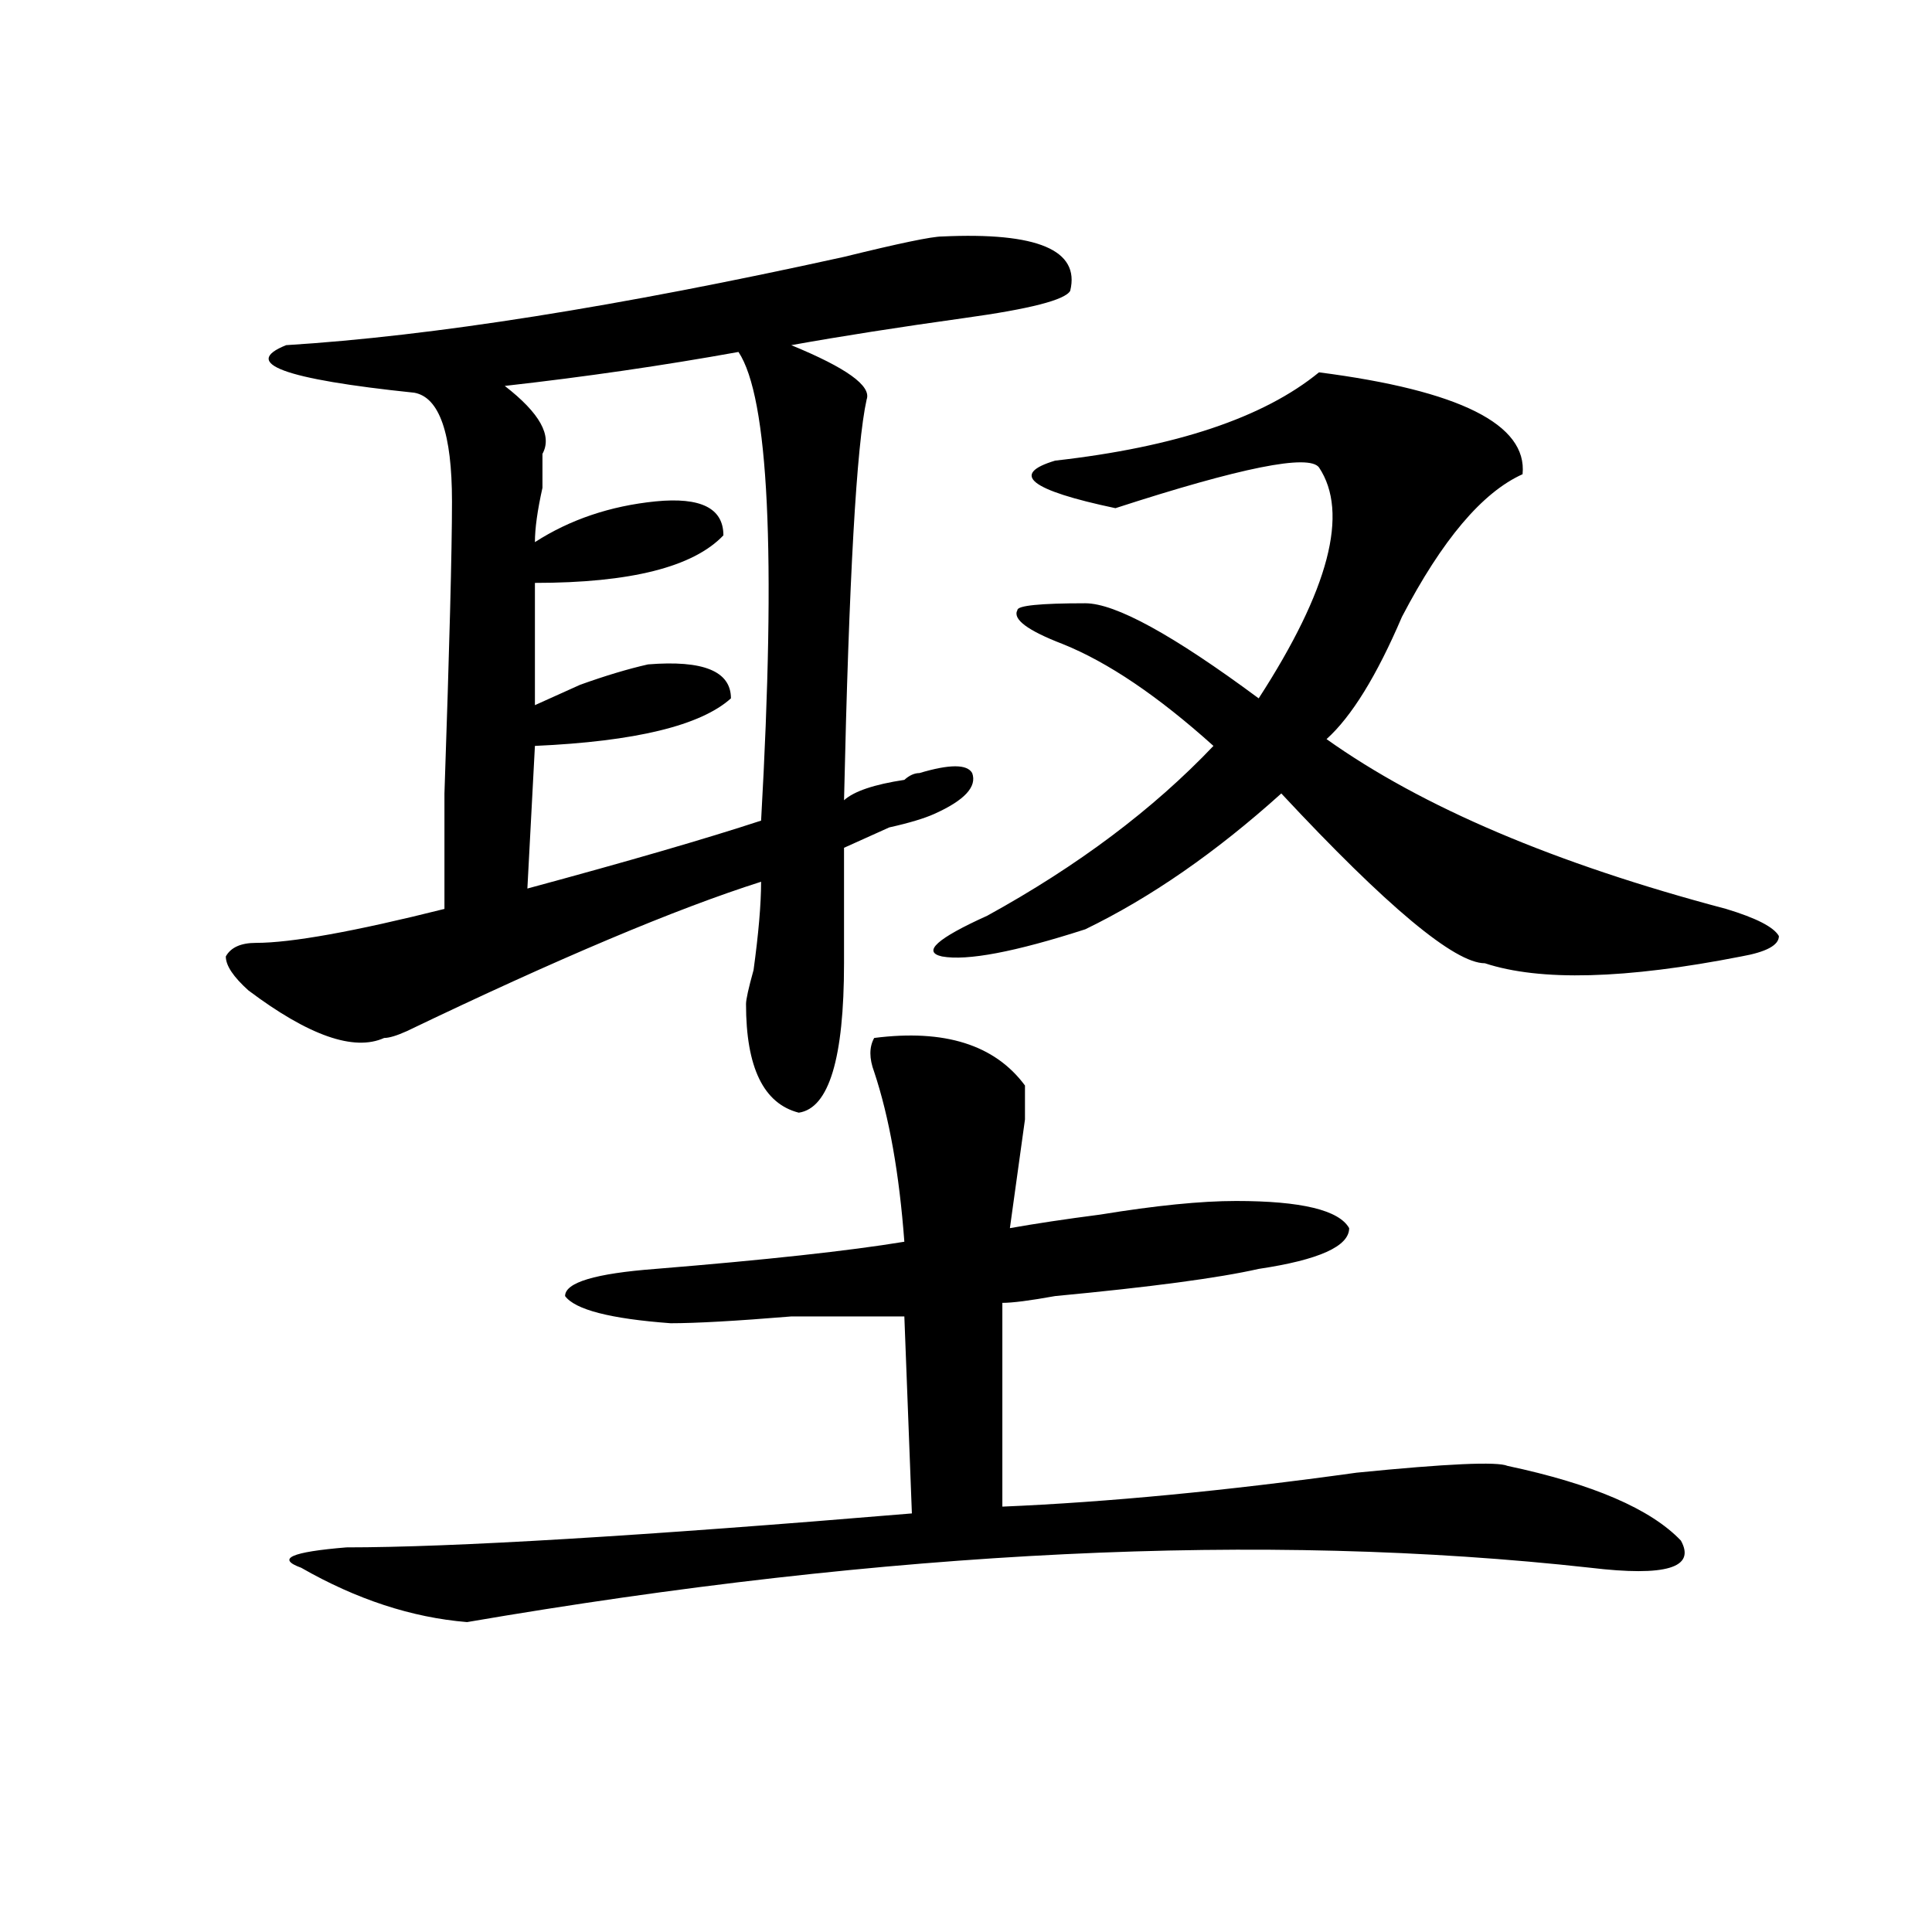 <?xml version="1.0" encoding="utf-8"?>
<!-- Generator: Adobe Illustrator 16.0.0, SVG Export Plug-In . SVG Version: 6.00 Build 0)  -->
<!DOCTYPE svg PUBLIC "-//W3C//DTD SVG 1.1//EN" "http://www.w3.org/Graphics/SVG/1.1/DTD/svg11.dtd">
<svg version="1.1" id="图层_1" xmlns="http://www.w3.org/2000/svg" xmlns:xlink="http://www.w3.org/1999/xlink" x="0px" y="0px"
	 width="1000px" height="1000px" viewBox="0 0 1000 1000" enable-background="new 0 0 1000 1000" xml:space="preserve">
<path d="M487.598,122.406c49.389-2.308,71.522,7.031,66.34,28.125c-2.622,4.724-20.854,9.394-54.633,14.063
	c-33.841,4.724-63.779,9.394-89.754,14.063c28.597,11.755,41.584,21.094,39.023,28.125c-5.244,23.456-9.146,92.615-11.707,207.422
	c5.183-4.669,15.609-8.185,31.219-10.547c2.561-2.307,5.183-3.516,7.805-3.516c15.609-4.669,24.694-4.669,27.316,0
	c2.561,7.031-3.902,14.063-19.512,21.094c-5.244,2.362-13.049,4.725-23.414,7.031c-10.427,4.725-18.231,8.24-23.414,10.547v59.766
	c0,49.219-7.805,75.037-23.414,77.344c-18.231-4.669-27.316-23.4-27.316-56.25c0-2.307,1.28-8.185,3.902-17.578
	c2.561-18.731,3.902-33.947,3.902-45.703c-44.268,14.063-105.363,39.881-183.41,77.344c-5.244,2.362-9.146,3.516-11.707,3.516
	c-15.609,7.031-39.023-1.153-70.242-24.609c-7.805-7.031-11.707-12.854-11.707-17.578c2.561-4.669,7.805-7.031,15.609-7.031
	c18.17,0,50.73-5.822,97.559-17.578c0-4.669,0-24.609,0-59.766c2.561-74.981,3.902-125.354,3.902-151.172
	c0-35.156-6.524-53.888-19.512-56.25c-67.682-7.031-89.754-15.216-66.34-24.609c75.425-4.669,171.703-19.886,288.773-45.703
	C465.464,125.922,482.354,122.406,487.598,122.406z M452.477,537.25c36.401-4.669,62.438,3.516,78.047,24.609
	c0,2.362,0,8.24,0,17.578c-2.622,18.787-5.244,37.519-7.805,56.25c12.987-2.307,28.597-4.669,46.828-7.031
	c28.597-4.669,52.011-7.031,70.242-7.031c33.779,0,53.291,4.725,58.535,14.063c0,9.394-15.609,16.425-46.828,21.094
	c-20.854,4.725-55.975,9.394-105.363,14.063c-13.049,2.362-22.134,3.516-27.316,3.516v105.469
	c54.633-2.307,115.729-8.185,183.41-17.578c46.828-4.669,72.803-5.822,78.047-3.516c44.206,9.394,74.145,22.303,89.754,38.672
	c7.805,14.063-7.805,18.731-46.828,14.063c-169.143-18.731-362.918-9.338-581.449,28.125c-28.658-2.362-57.255-11.756-85.852-28.125
	c-13.049-4.725-5.244-8.185,23.414-10.547c54.633,0,152.191-5.822,292.676-17.578l-3.902-101.953c-10.427,0-29.938,0-58.535,0
	c-28.658,2.362-49.45,3.516-62.438,3.516c-31.219-2.307-49.45-7.031-54.633-14.063c0-7.031,15.609-11.7,46.828-14.063
	c57.193-4.669,100.119-9.338,128.777-14.063c-2.622-35.156-7.805-64.435-15.609-87.891
	C449.854,547.797,449.854,541.975,452.477,537.25z M261.262,199.75c18.17,14.063,24.694,25.817,19.512,35.156
	c0,2.362,0,8.239,0,17.578c-2.622,11.755-3.902,21.094-3.902,28.125c18.17-11.7,39.023-18.731,62.438-21.094
	c23.414-2.308,35.121,3.516,35.121,17.578c-15.609,16.425-48.17,24.609-97.559,24.609v63.281
	c5.183-2.307,12.987-5.822,23.414-10.547c12.987-4.669,24.694-8.185,35.121-10.547c28.597-2.307,42.926,3.516,42.926,17.578
	c-15.609,14.063-49.45,22.303-101.461,24.609l-3.902,73.828c52.011-14.063,92.314-25.763,120.973-35.156
	c7.805-138.263,3.902-219.122-11.707-242.578C343.211,189.203,302.846,195.081,261.262,199.75z M682.715,192.719
	c72.803,9.394,107.924,26.972,105.363,52.734c-20.854,9.394-41.646,34.003-62.438,73.828
	c-13.049,30.487-26.036,51.581-39.023,63.281c49.389,35.156,118.351,64.49,206.824,87.891c15.609,4.725,24.694,9.394,27.316,14.063
	c0,4.725-6.524,8.24-19.512,10.547c-59.877,11.756-104.083,12.909-132.68,3.516c-15.609,0-50.73-29.278-105.363-87.891
	c-33.841,30.487-67.682,53.943-101.461,70.313c-36.463,11.756-61.157,16.425-74.145,14.063c-10.427-2.307-2.622-9.338,23.414-21.094
	c46.828-25.763,85.852-55.041,117.07-87.891c-28.658-25.763-54.633-43.341-78.047-52.734c-18.231-7.031-26.036-12.854-23.414-17.578
	c0-2.307,11.707-3.516,35.121-3.516c15.609,0,45.486,16.425,89.754,49.219c36.401-56.25,46.828-96.075,31.219-119.531
	c-5.244-7.031-40.365,0-105.363,21.094c-44.268-9.339-54.633-17.578-31.219-24.609C608.57,231.391,654.057,216.175,682.715,192.719z
	"/>
</svg>
